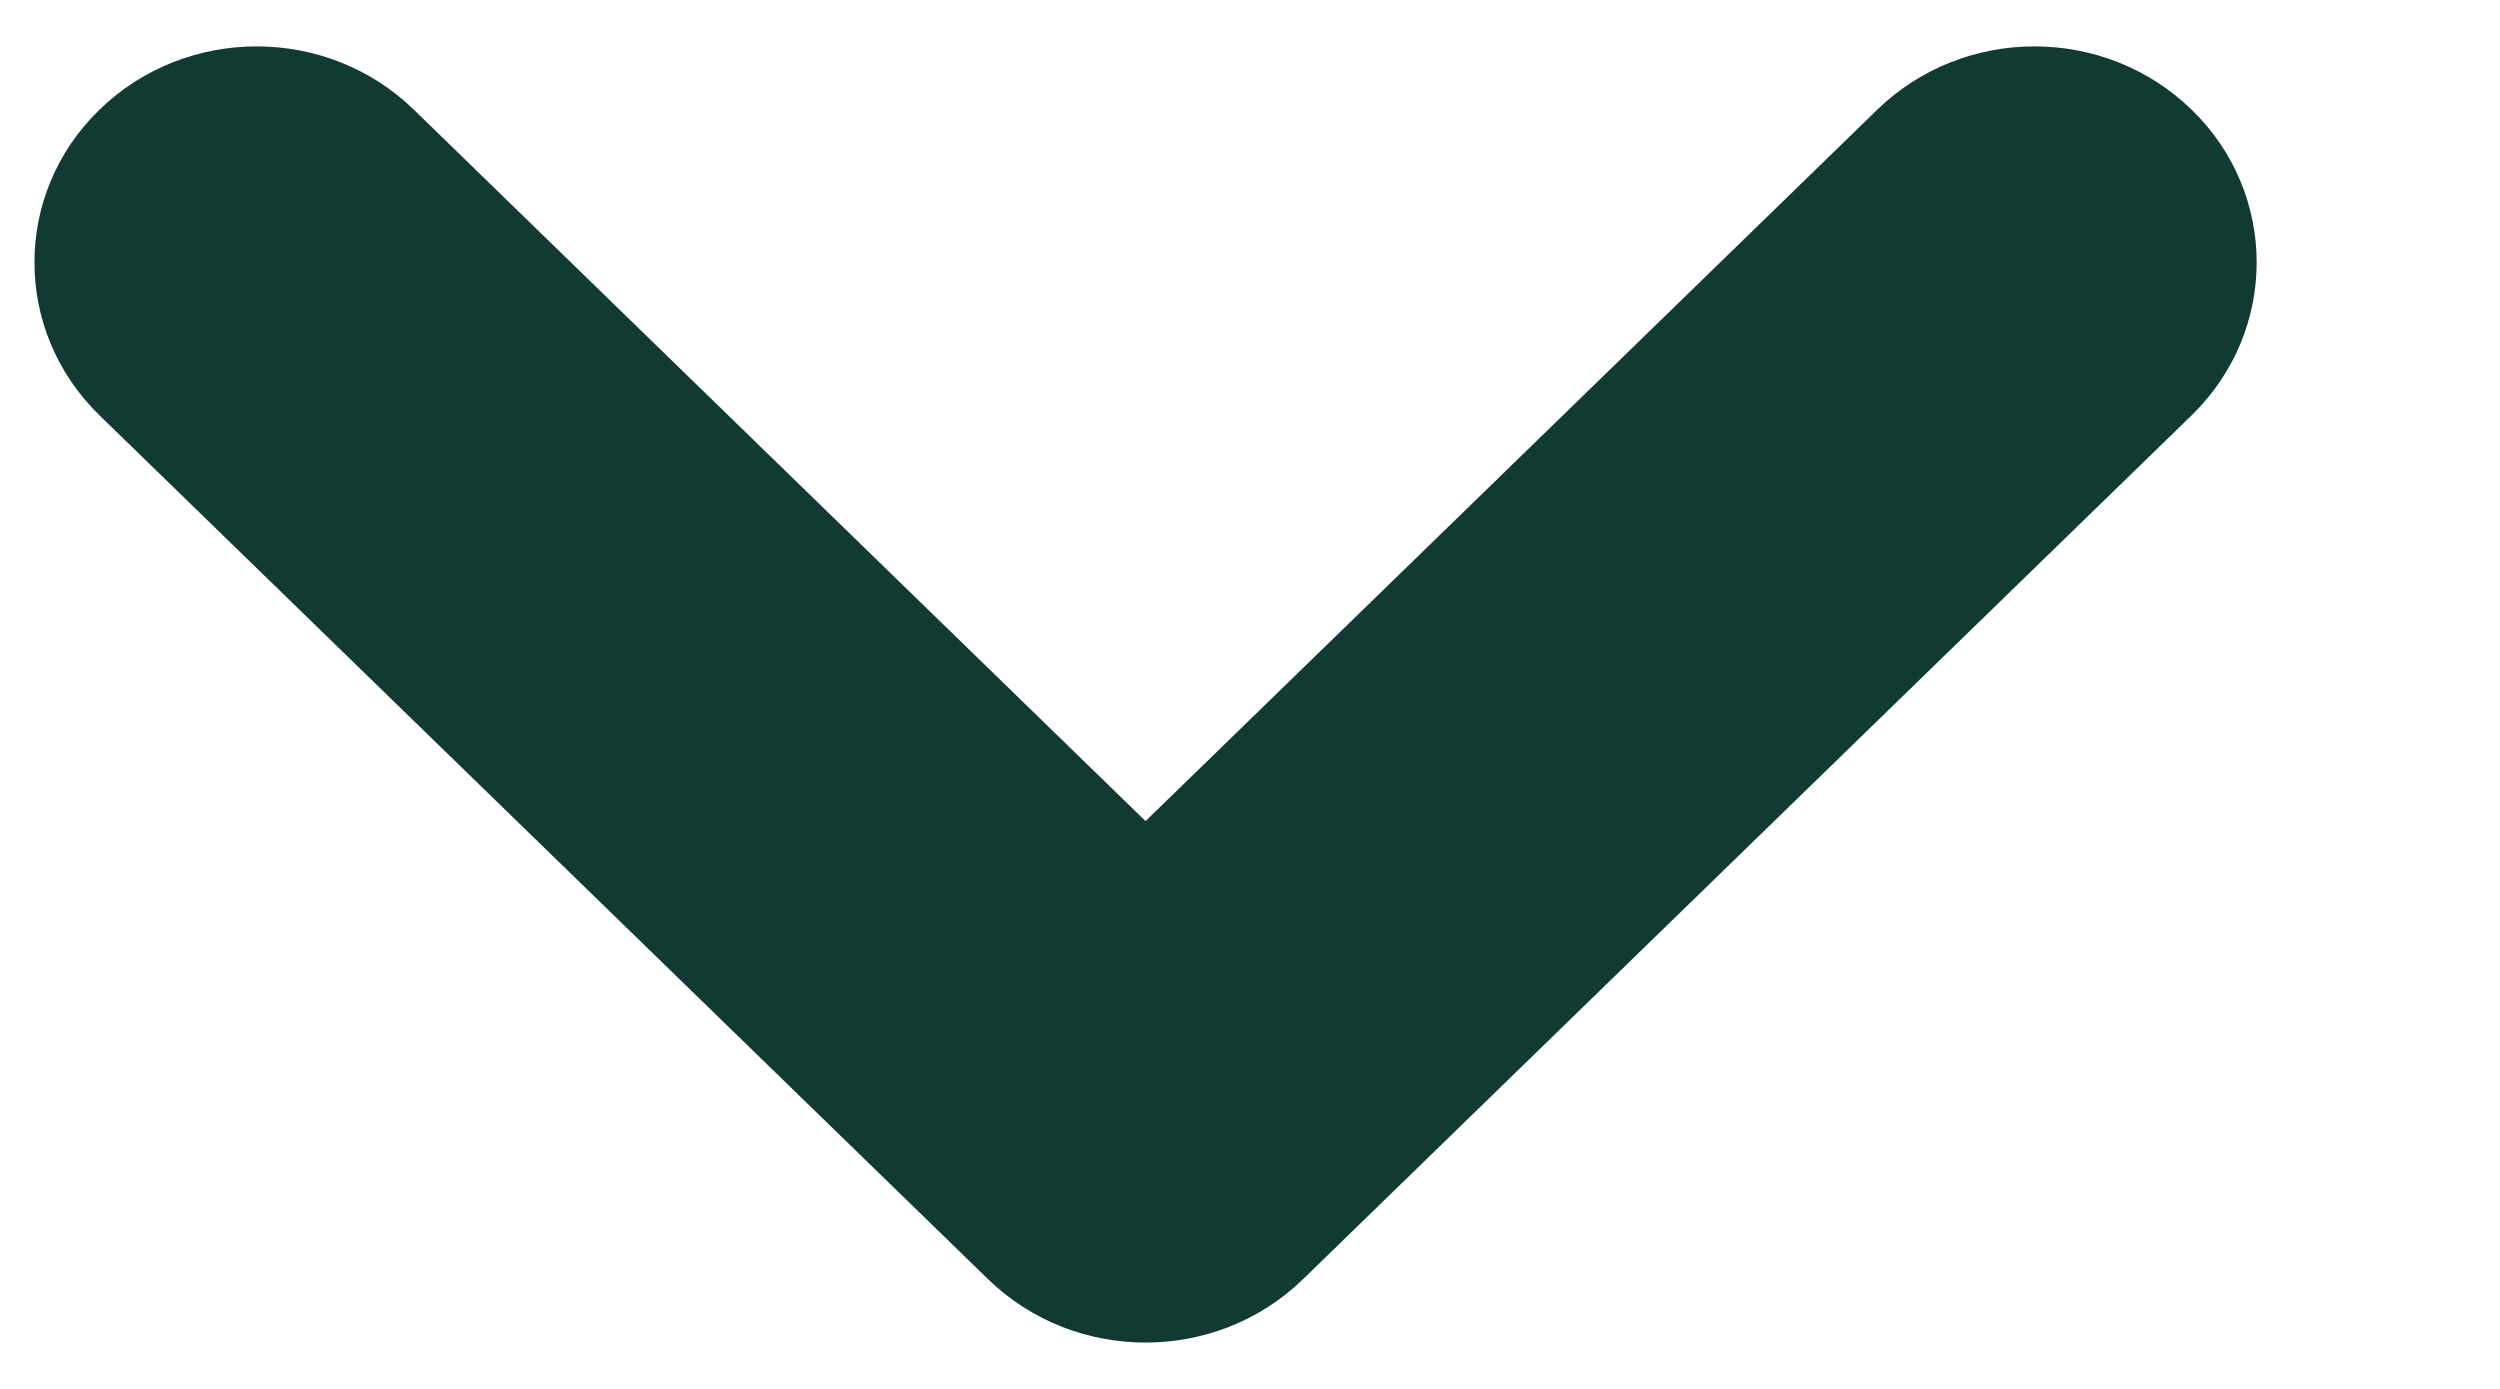 <svg width="9" height="5" viewBox="0 0 9 5" fill="none" xmlns="http://www.w3.org/2000/svg">
<path fill-rule="evenodd" clip-rule="evenodd" d="M0.358 0.395C0.671 0.091 1.177 0.091 1.49 0.395L4.124 2.956L6.758 0.395C7.071 0.091 7.577 0.091 7.89 0.395C8.202 0.698 8.202 1.191 7.89 1.495L4.69 4.606C4.377 4.909 3.871 4.909 3.558 4.606L0.358 1.495C0.046 1.191 0.046 0.698 0.358 0.395Z" fill="#103A32"/>
</svg>
